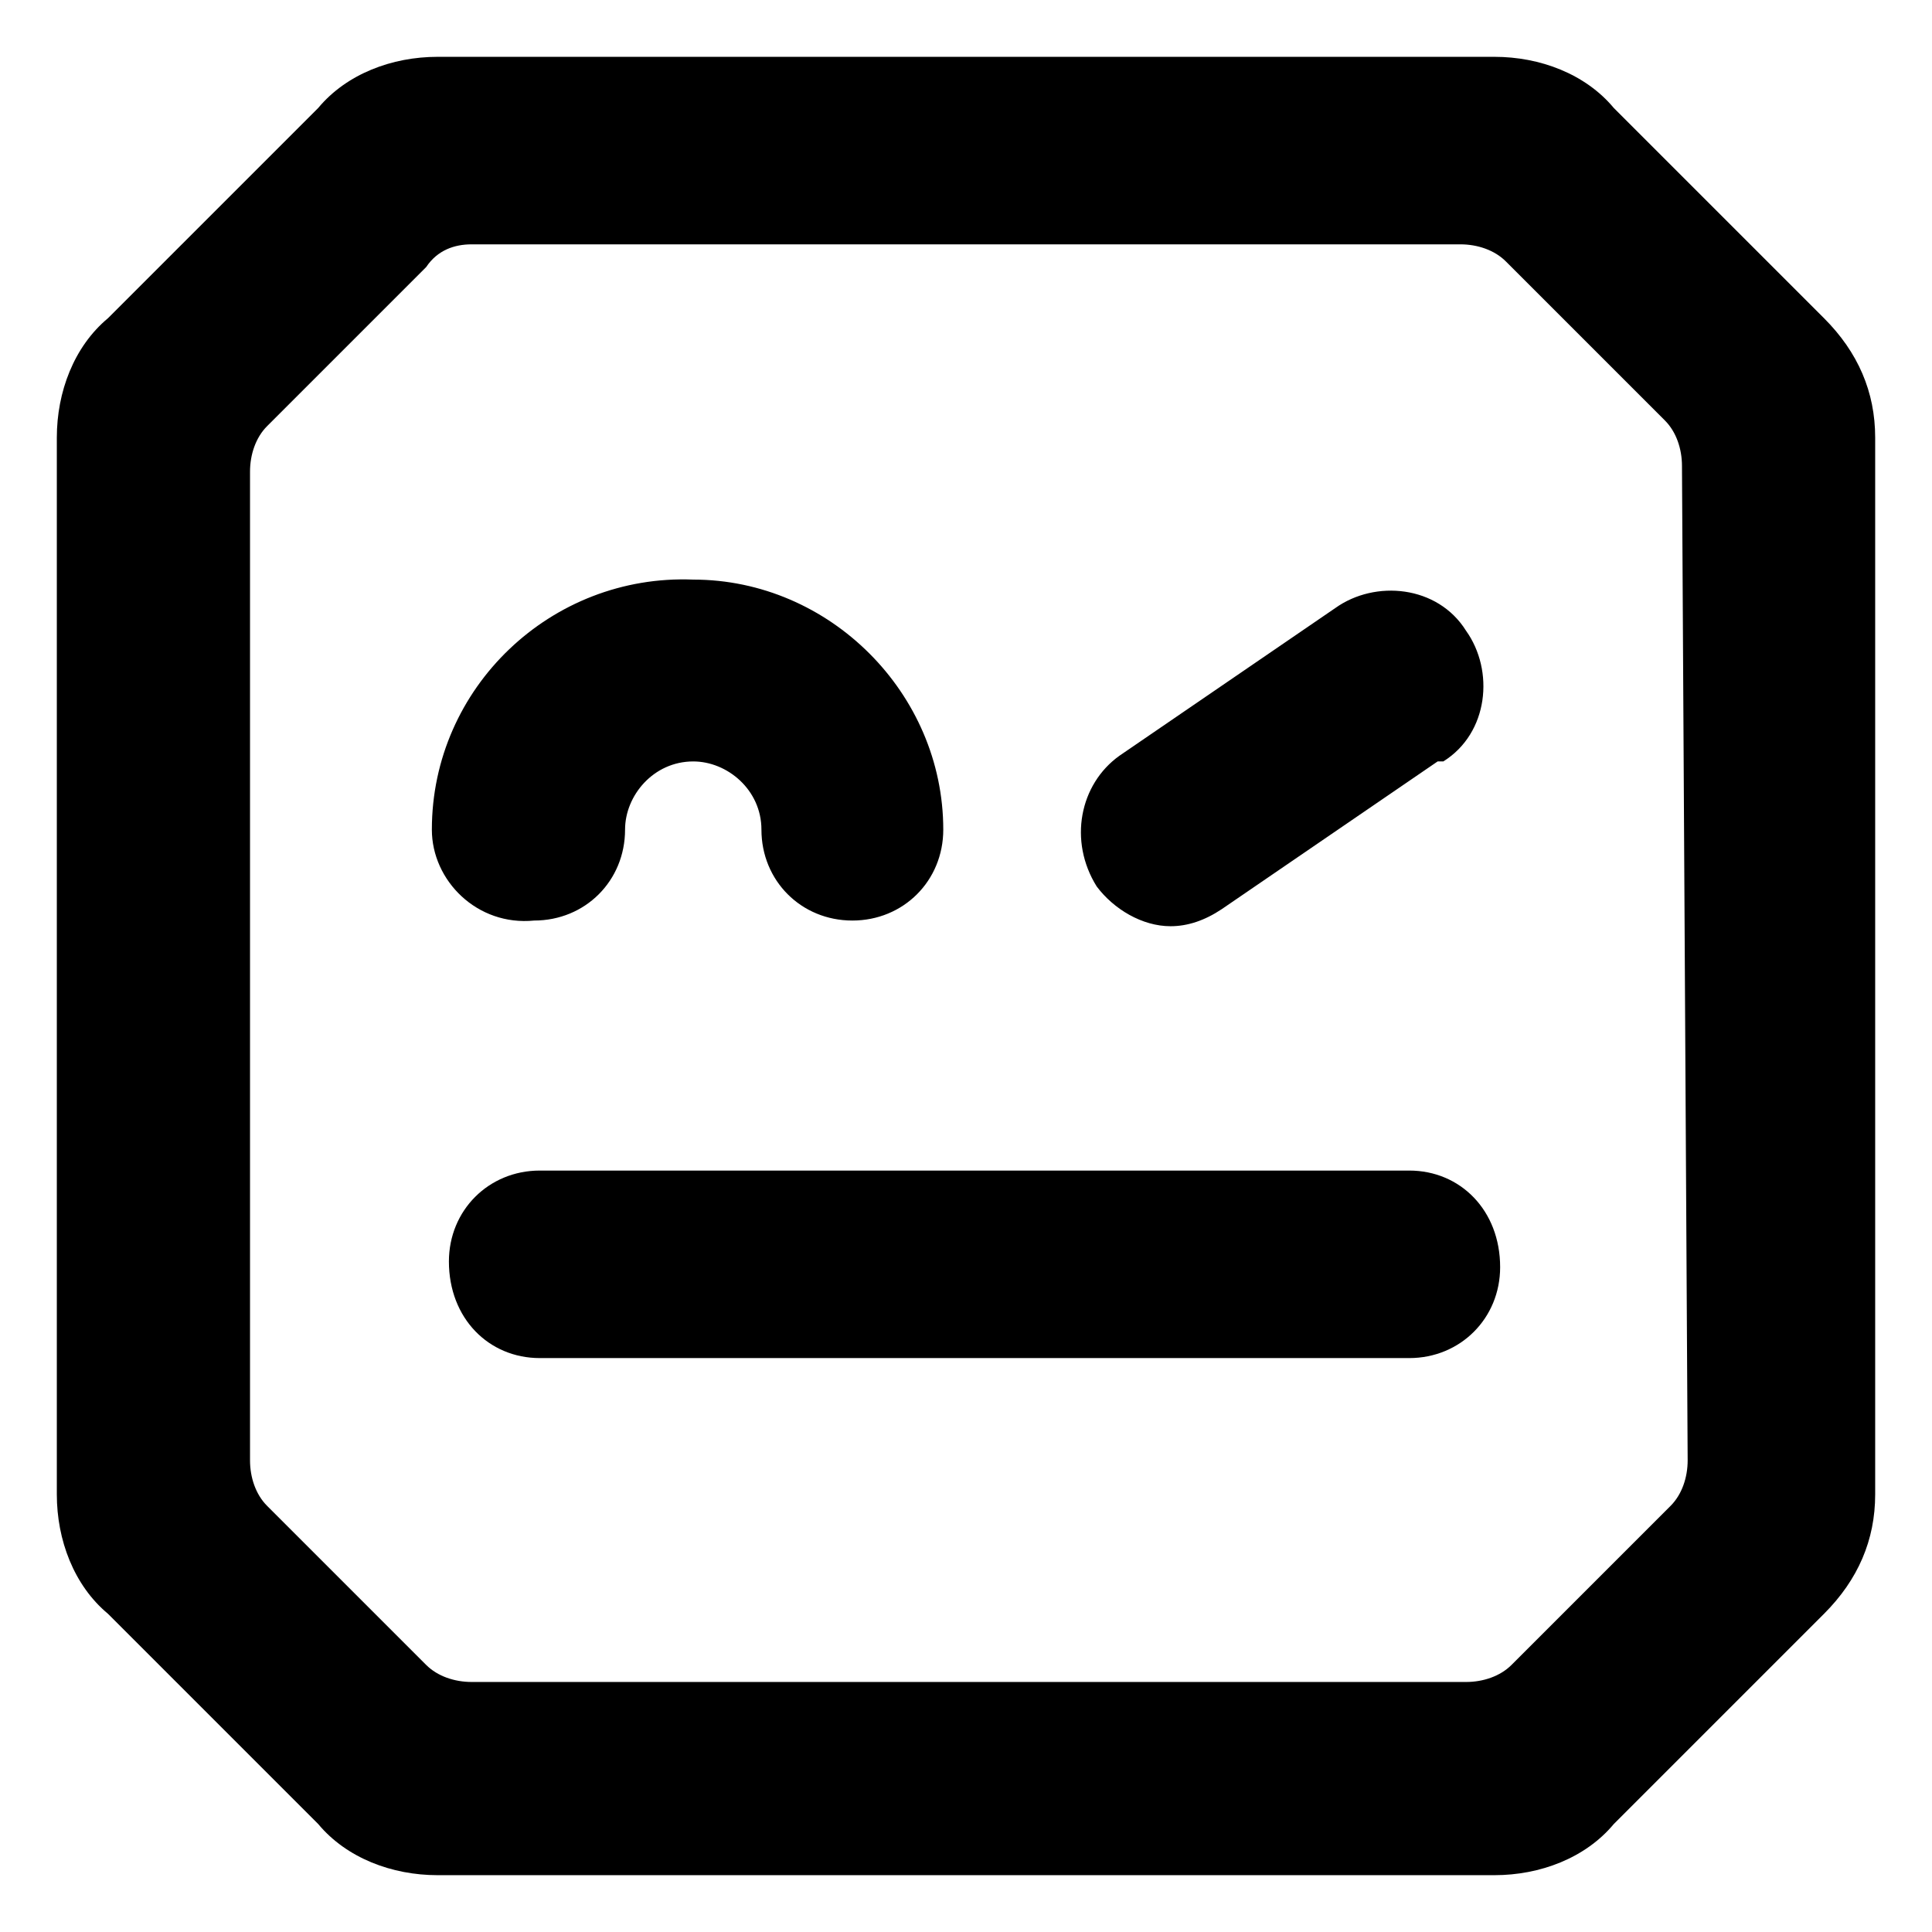 <?xml version="1.0" encoding="utf-8"?>
<!-- Generator: Adobe Illustrator 23.0.5, SVG Export Plug-In . SVG Version: 6.00 Build 0)  -->
<svg version="1.1" id="Layer_1" xmlns="http://www.w3.org/2000/svg" xmlns:xlink="http://www.w3.org/1999/xlink" x="0px" y="0px"
	 viewBox="0 0 34 34" style="enable-background:new 0 0 34 34;" xml:space="preserve">
<path d="M7.6,14.6c0-2.5,2.1-4.5,4.6-4.4c2.4,0,4.4,2,4.4,4.4c0,0.9-0.7,1.6-1.6,1.6c-0.9,0-1.6-0.7-1.6-1.6c0,0,0,0,0,0
	c0-0.7-0.6-1.2-1.2-1.2c-0.7,0-1.2,0.6-1.2,1.2c0,0.9-0.7,1.6-1.6,1.6C8.4,16.3,7.6,15.5,7.6,14.6 M26.4,22.3c0,0.9-0.7,1.6-1.6,1.6
	c0,0,0,0,0,0H9.5c-0.9,0-1.6-0.7-1.6-1.7c0-0.9,0.7-1.6,1.6-1.6h15.3C25.7,20.6,26.4,21.3,26.4,22.3 M19.3,15.6
	c-0.5-0.8-0.3-1.8,0.4-2.3l3.8-2.6c0.7-0.5,1.8-0.4,2.3,0.4c0.5,0.7,0.4,1.8-0.4,2.3c0,0,0,0-0.1,0L21.5,16
	c-0.3,0.2-0.6,0.3-0.9,0.3C20.1,16.3,19.6,16,19.3,15.6 M29.7,25.7c0,0.3-0.1,0.6-0.3,0.8l-2.8,2.8c-0.2,0.2-0.5,0.3-0.8,0.3H8.3
	c-0.3,0-0.6-0.1-0.8-0.3l-2.8-2.8c-0.2-0.2-0.3-0.5-0.3-0.8V8.3c0-0.3,0.1-0.6,0.3-0.8l2.8-2.8C7.7,4.4,8,4.3,8.3,4.3h17.4
	c0.3,0,0.6,0.1,0.8,0.3l2.8,2.8c0.2,0.2,0.3,0.5,0.3,0.8L29.7,25.7z M32.1,5.6l-3.7-3.7C27.9,1.3,27.1,1,26.3,1H7.7
	C6.9,1,6.1,1.3,5.6,1.9L1.9,5.6C1.3,6.1,1,6.9,1,7.7v18.6c0,0.8,0.3,1.6,0.9,2.1l3.7,3.7C6.1,32.7,6.9,33,7.7,33h18.6
	c0.8,0,1.6-0.3,2.1-0.9l3.7-3.7c0.6-0.6,0.9-1.3,0.9-2.1V7.7C33,6.9,32.7,6.2,32.1,5.6"/>
</svg>
